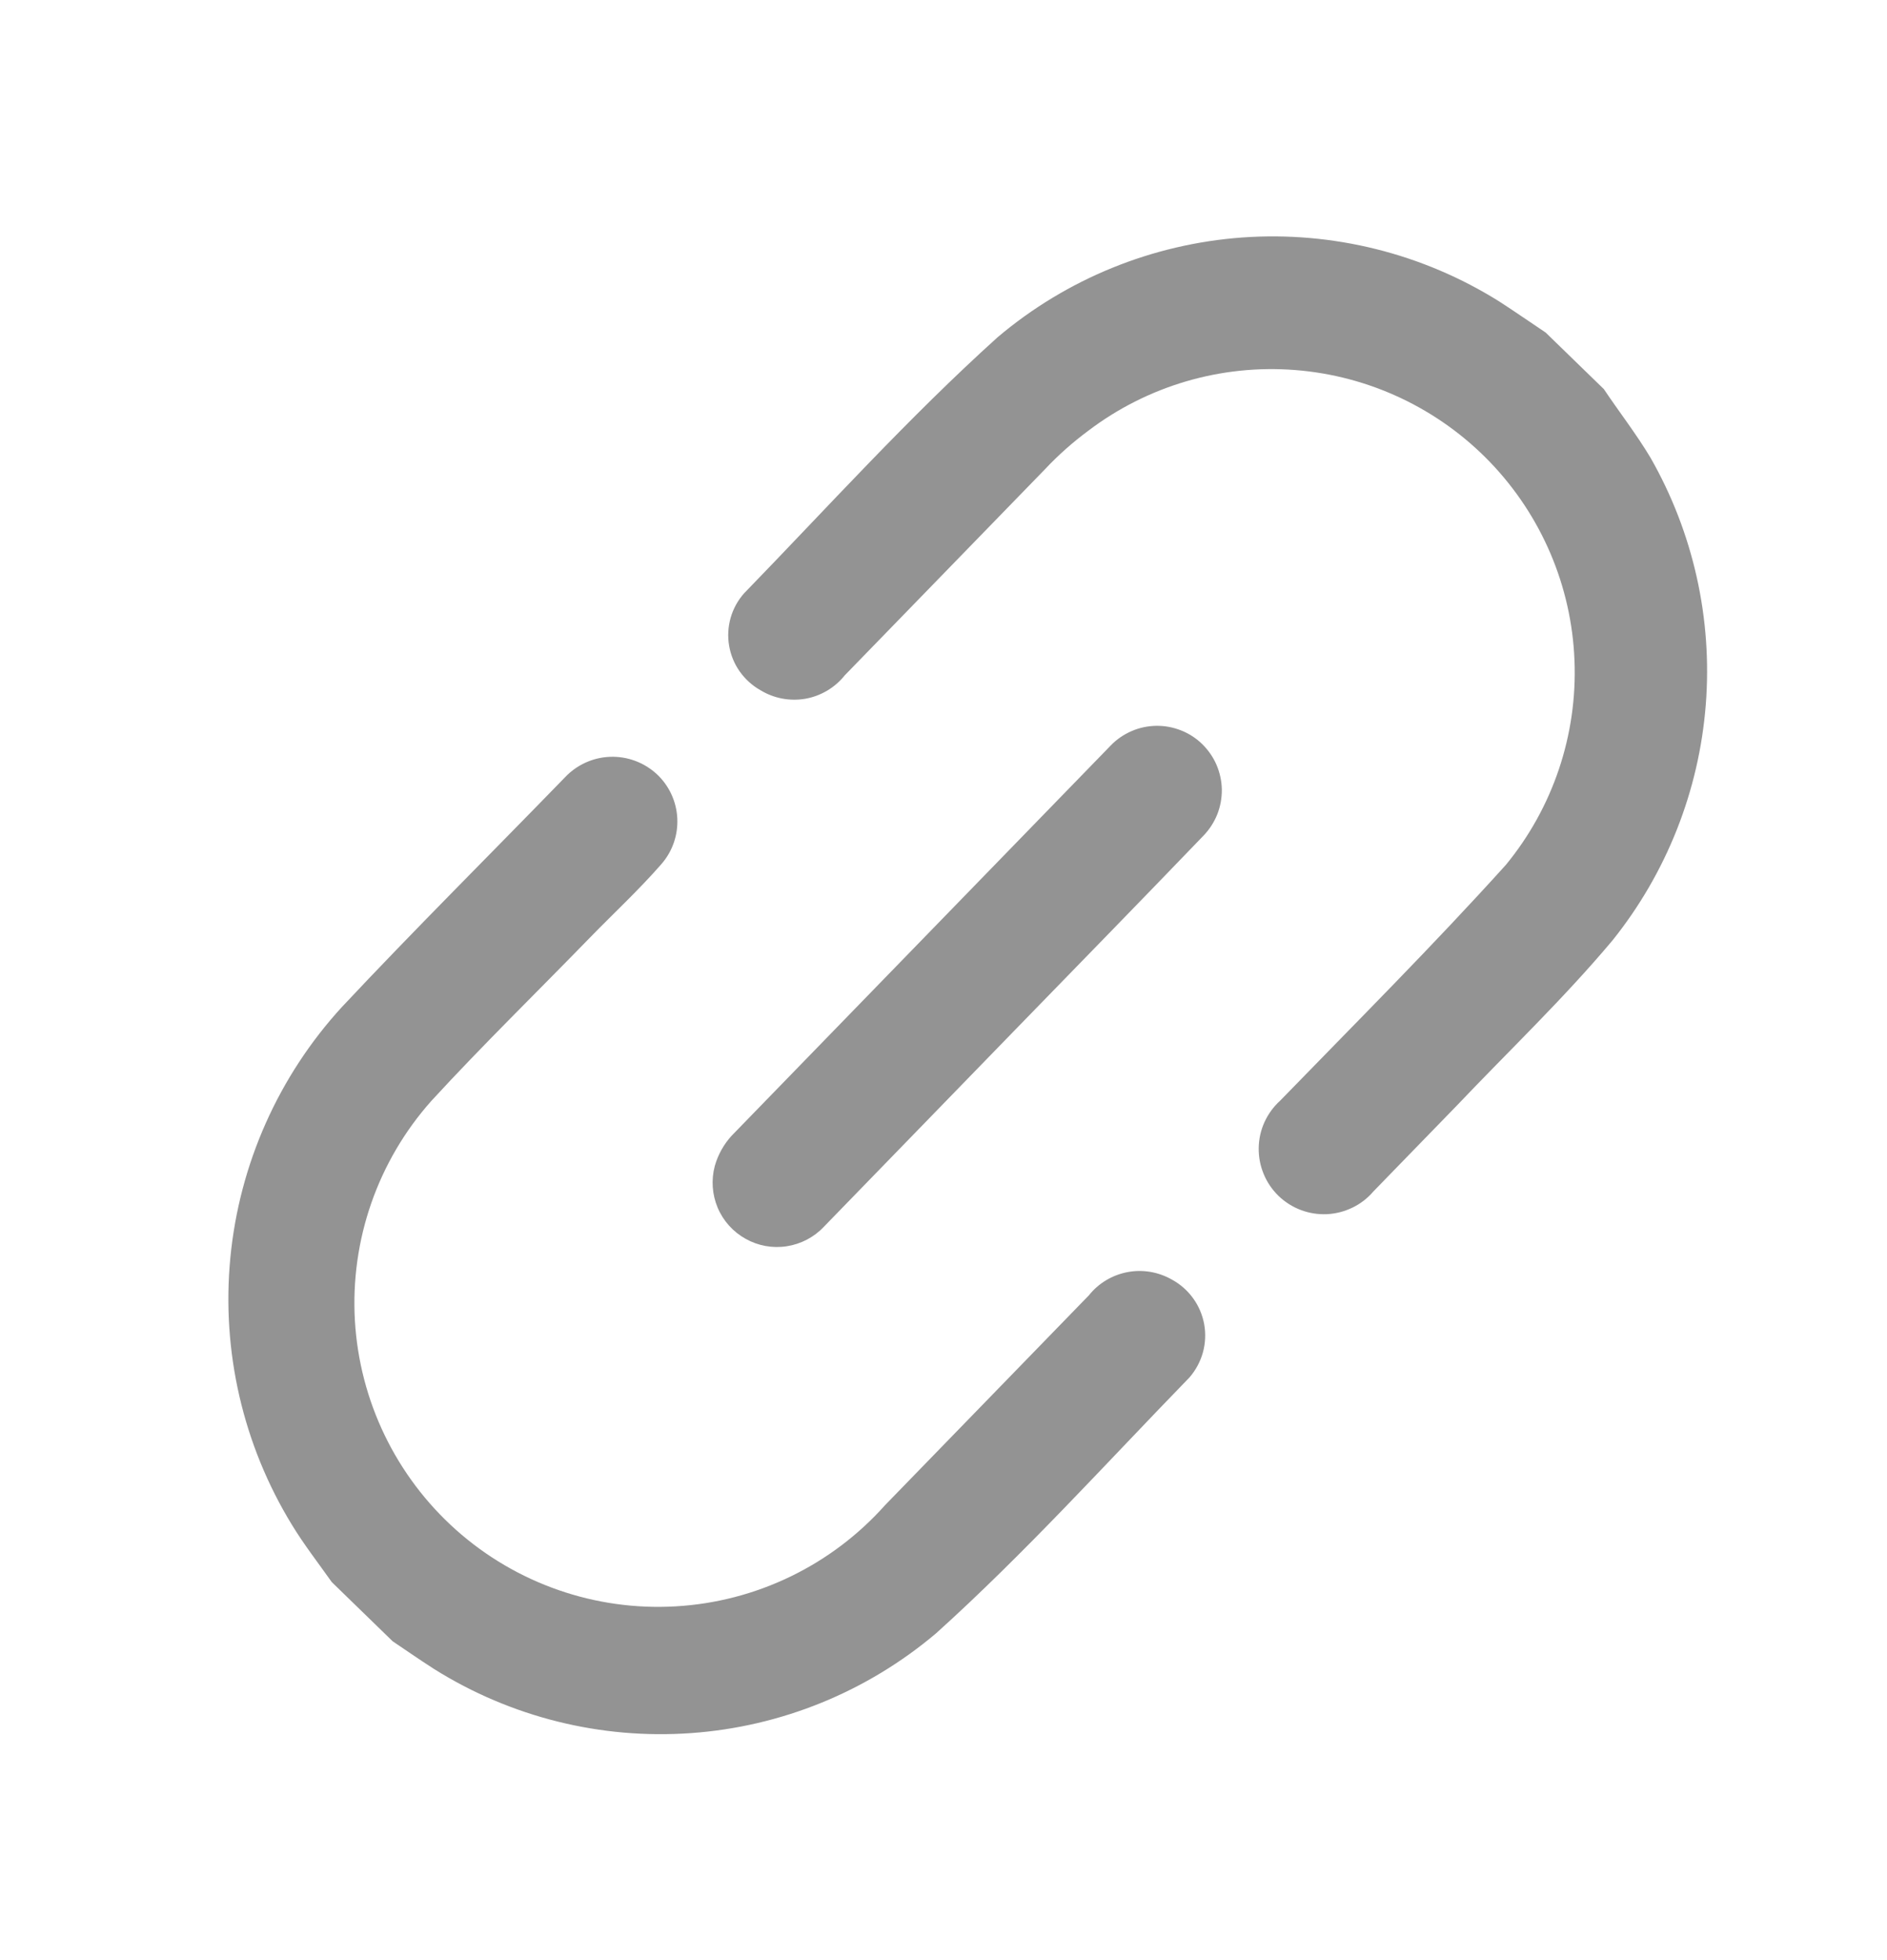 <svg width="26" height="27" viewBox="0 0 26 27" fill="none" xmlns="http://www.w3.org/2000/svg">
<g clip-path="url(#clip0_4240_410)">
<path d="M4.57 21.791C4.386 21.531 4.19 21.279 4.024 21.007C3.348 19.904 3.05 18.611 3.174 17.324C3.298 16.037 3.837 14.825 4.711 13.871C5.706 12.81 6.759 11.764 7.782 10.71C7.944 10.537 8.168 10.434 8.405 10.425C8.641 10.416 8.872 10.501 9.047 10.661C9.218 10.819 9.32 11.037 9.332 11.27C9.344 11.502 9.265 11.73 9.111 11.905C8.802 12.259 8.457 12.578 8.13 12.914C7.4 13.665 6.65 14.396 5.943 15.165C5.205 15.994 4.826 17.082 4.89 18.191C4.955 19.299 5.456 20.336 6.285 21.075C7.114 21.813 8.203 22.192 9.311 22.127C10.419 22.063 11.457 21.561 12.195 20.733C13.13 19.77 14.068 18.805 15.003 17.843C15.136 17.676 15.325 17.563 15.535 17.523C15.744 17.483 15.961 17.52 16.147 17.626C16.262 17.689 16.362 17.776 16.439 17.883C16.516 17.989 16.568 18.111 16.592 18.241C16.615 18.37 16.609 18.503 16.574 18.63C16.539 18.756 16.476 18.873 16.39 18.973C15.237 20.159 14.123 21.394 12.897 22.499C11.945 23.304 10.763 23.785 9.521 23.873C8.278 23.962 7.039 23.653 5.984 22.992C5.768 22.854 5.56 22.708 5.345 22.564L4.57 21.791Z" fill="#939393"/>
<path d="M22.098 5.359C22.305 5.668 22.546 5.978 22.741 6.304C23.331 7.337 23.596 8.523 23.503 9.708C23.41 10.893 22.963 12.023 22.22 12.951C21.55 13.751 20.788 14.476 20.067 15.235L18.924 16.411C18.844 16.505 18.746 16.581 18.636 16.634C18.525 16.688 18.405 16.719 18.282 16.725C18.16 16.73 18.037 16.711 17.922 16.667C17.808 16.624 17.703 16.557 17.615 16.472C17.527 16.386 17.457 16.283 17.411 16.17C17.364 16.056 17.341 15.935 17.343 15.812C17.345 15.689 17.372 15.568 17.423 15.456C17.474 15.345 17.547 15.244 17.638 15.162C18.684 14.085 19.747 13.023 20.749 11.913C21.399 11.122 21.735 10.12 21.694 9.097C21.654 8.074 21.239 7.102 20.529 6.364C19.819 5.627 18.863 5.176 17.843 5.097C16.822 5.017 15.808 5.316 14.993 5.935C14.78 6.093 14.581 6.269 14.399 6.463C13.479 7.409 12.559 8.356 11.639 9.303C11.504 9.472 11.311 9.587 11.097 9.625C10.883 9.662 10.662 9.62 10.477 9.507C10.364 9.443 10.267 9.355 10.192 9.249C10.117 9.143 10.068 9.022 10.046 8.894C10.024 8.766 10.032 8.635 10.067 8.51C10.103 8.385 10.166 8.27 10.252 8.173C11.405 6.986 12.519 5.751 13.745 4.646C14.696 3.841 15.879 3.36 17.121 3.271C18.364 3.183 19.603 3.492 20.658 4.153C20.874 4.292 21.082 4.438 21.297 4.581L22.098 5.359Z" fill="#939393"/>
<path d="M13.975 14.198C13.101 15.098 12.224 16.001 11.35 16.9C11.214 17.044 11.034 17.137 10.839 17.167C10.644 17.197 10.445 17.161 10.273 17.064C10.1 16.968 9.965 16.817 9.888 16.635C9.812 16.453 9.798 16.251 9.849 16.06C9.893 15.905 9.973 15.762 10.082 15.643C11.823 13.851 13.564 12.06 15.305 10.268C15.386 10.184 15.484 10.117 15.591 10.071C15.698 10.024 15.814 10 15.931 9.998C16.048 9.996 16.164 10.018 16.273 10.061C16.382 10.104 16.481 10.168 16.565 10.25C16.648 10.332 16.716 10.429 16.762 10.536C16.808 10.644 16.833 10.759 16.835 10.876C16.836 10.993 16.815 11.109 16.772 11.218C16.728 11.327 16.664 11.426 16.583 11.51C15.719 12.409 14.847 13.301 13.975 14.198Z" fill="#939393"/>
</g>
<defs>
<clipPath id="clip0_4240_410">
<rect width="24" height="12" fill="white" transform="translate(0.668 18) rotate(-45.822)"/>
</clipPath>
</defs>
</svg>
